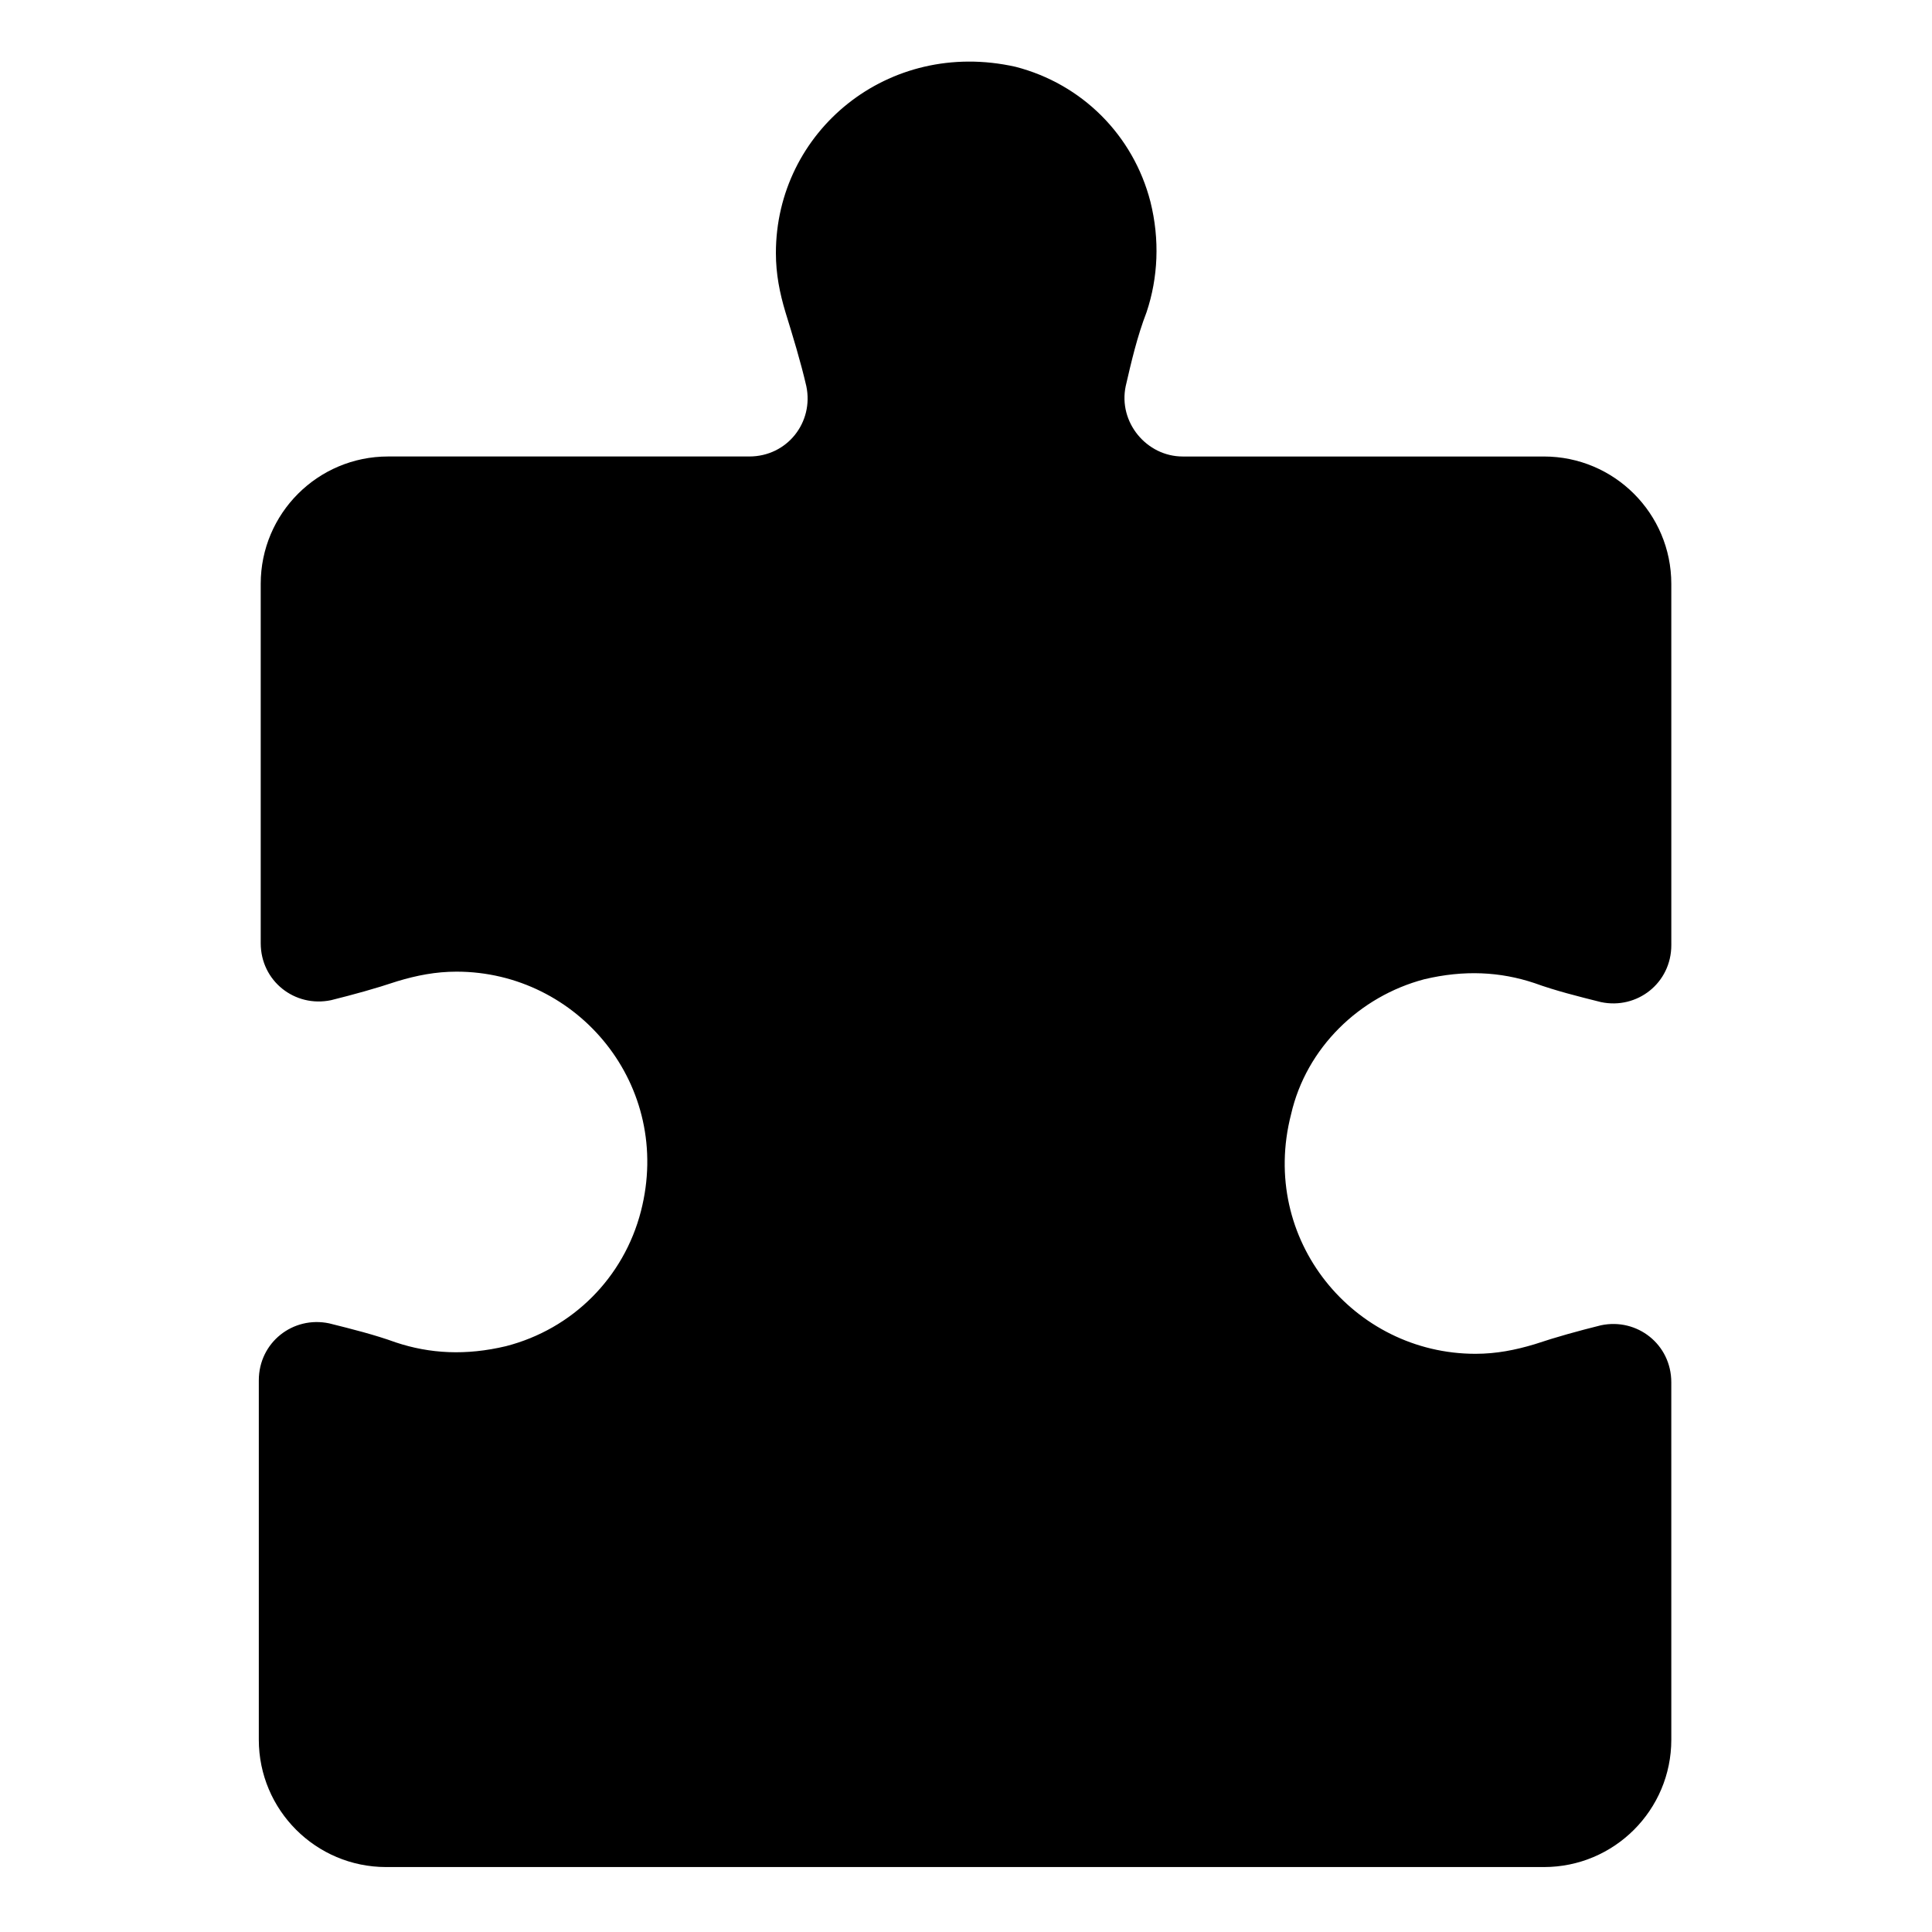 <?xml version="1.0" encoding="UTF-8"?>
<!-- Uploaded to: SVG Repo, www.svgrepo.com, Generator: SVG Repo Mixer Tools -->
<svg fill="#000000" width="800px" height="800px" version="1.1" viewBox="144 144 512 512" xmlns="http://www.w3.org/2000/svg">
 <path d="m521.42 403.52c10.578-2.519 20.152-2.016 29.223 1.008 5.543 2.016 11.586 3.527 17.633 5.039 9.574 2.016 18.641-5.039 18.641-15.113l-0.004-95.723c0-18.641-15.113-33.754-33.754-33.754h-95.723c-9.574 0-17.129-9.07-15.113-18.641 1.512-6.551 3.023-13.098 5.543-19.648 3.023-9.07 3.527-19.145 1.008-29.223-4.535-17.633-18.137-31.234-35.77-35.77-33.758-7.559-63.484 17.125-63.484 49.371 0 5.543 1.008 10.578 2.519 15.617 2.016 6.551 4.031 13.098 5.543 19.648 2.016 9.574-5.039 18.641-15.113 18.641h-95.723c-18.641 0-33.754 15.113-33.754 33.754v95.219c0 10.078 9.07 17.129 18.641 15.113 6.047-1.512 11.586-3.023 17.633-5.039 5.039-1.512 10.078-2.519 15.617-2.519 32.242 0 57.434 30.23 48.871 63.48-4.535 17.633-18.137 31.234-35.77 35.77-10.578 2.519-20.152 2.016-29.223-1.008-5.543-2.016-11.586-3.527-17.633-5.039-9.574-2.016-18.641 5.039-18.641 15.113v95.219c0 18.641 15.113 33.754 33.754 33.754h306.82c18.641 0 33.754-15.113 33.754-33.754l-0.004-94.707c0-10.078-9.07-17.129-18.641-15.113-6.047 1.512-11.586 3.023-17.633 5.039-5.039 1.512-10.078 2.519-15.617 2.519-32.242 0-57.434-30.23-48.871-63.48 4.031-17.633 18.137-31.238 35.27-35.773z"/>
</svg>